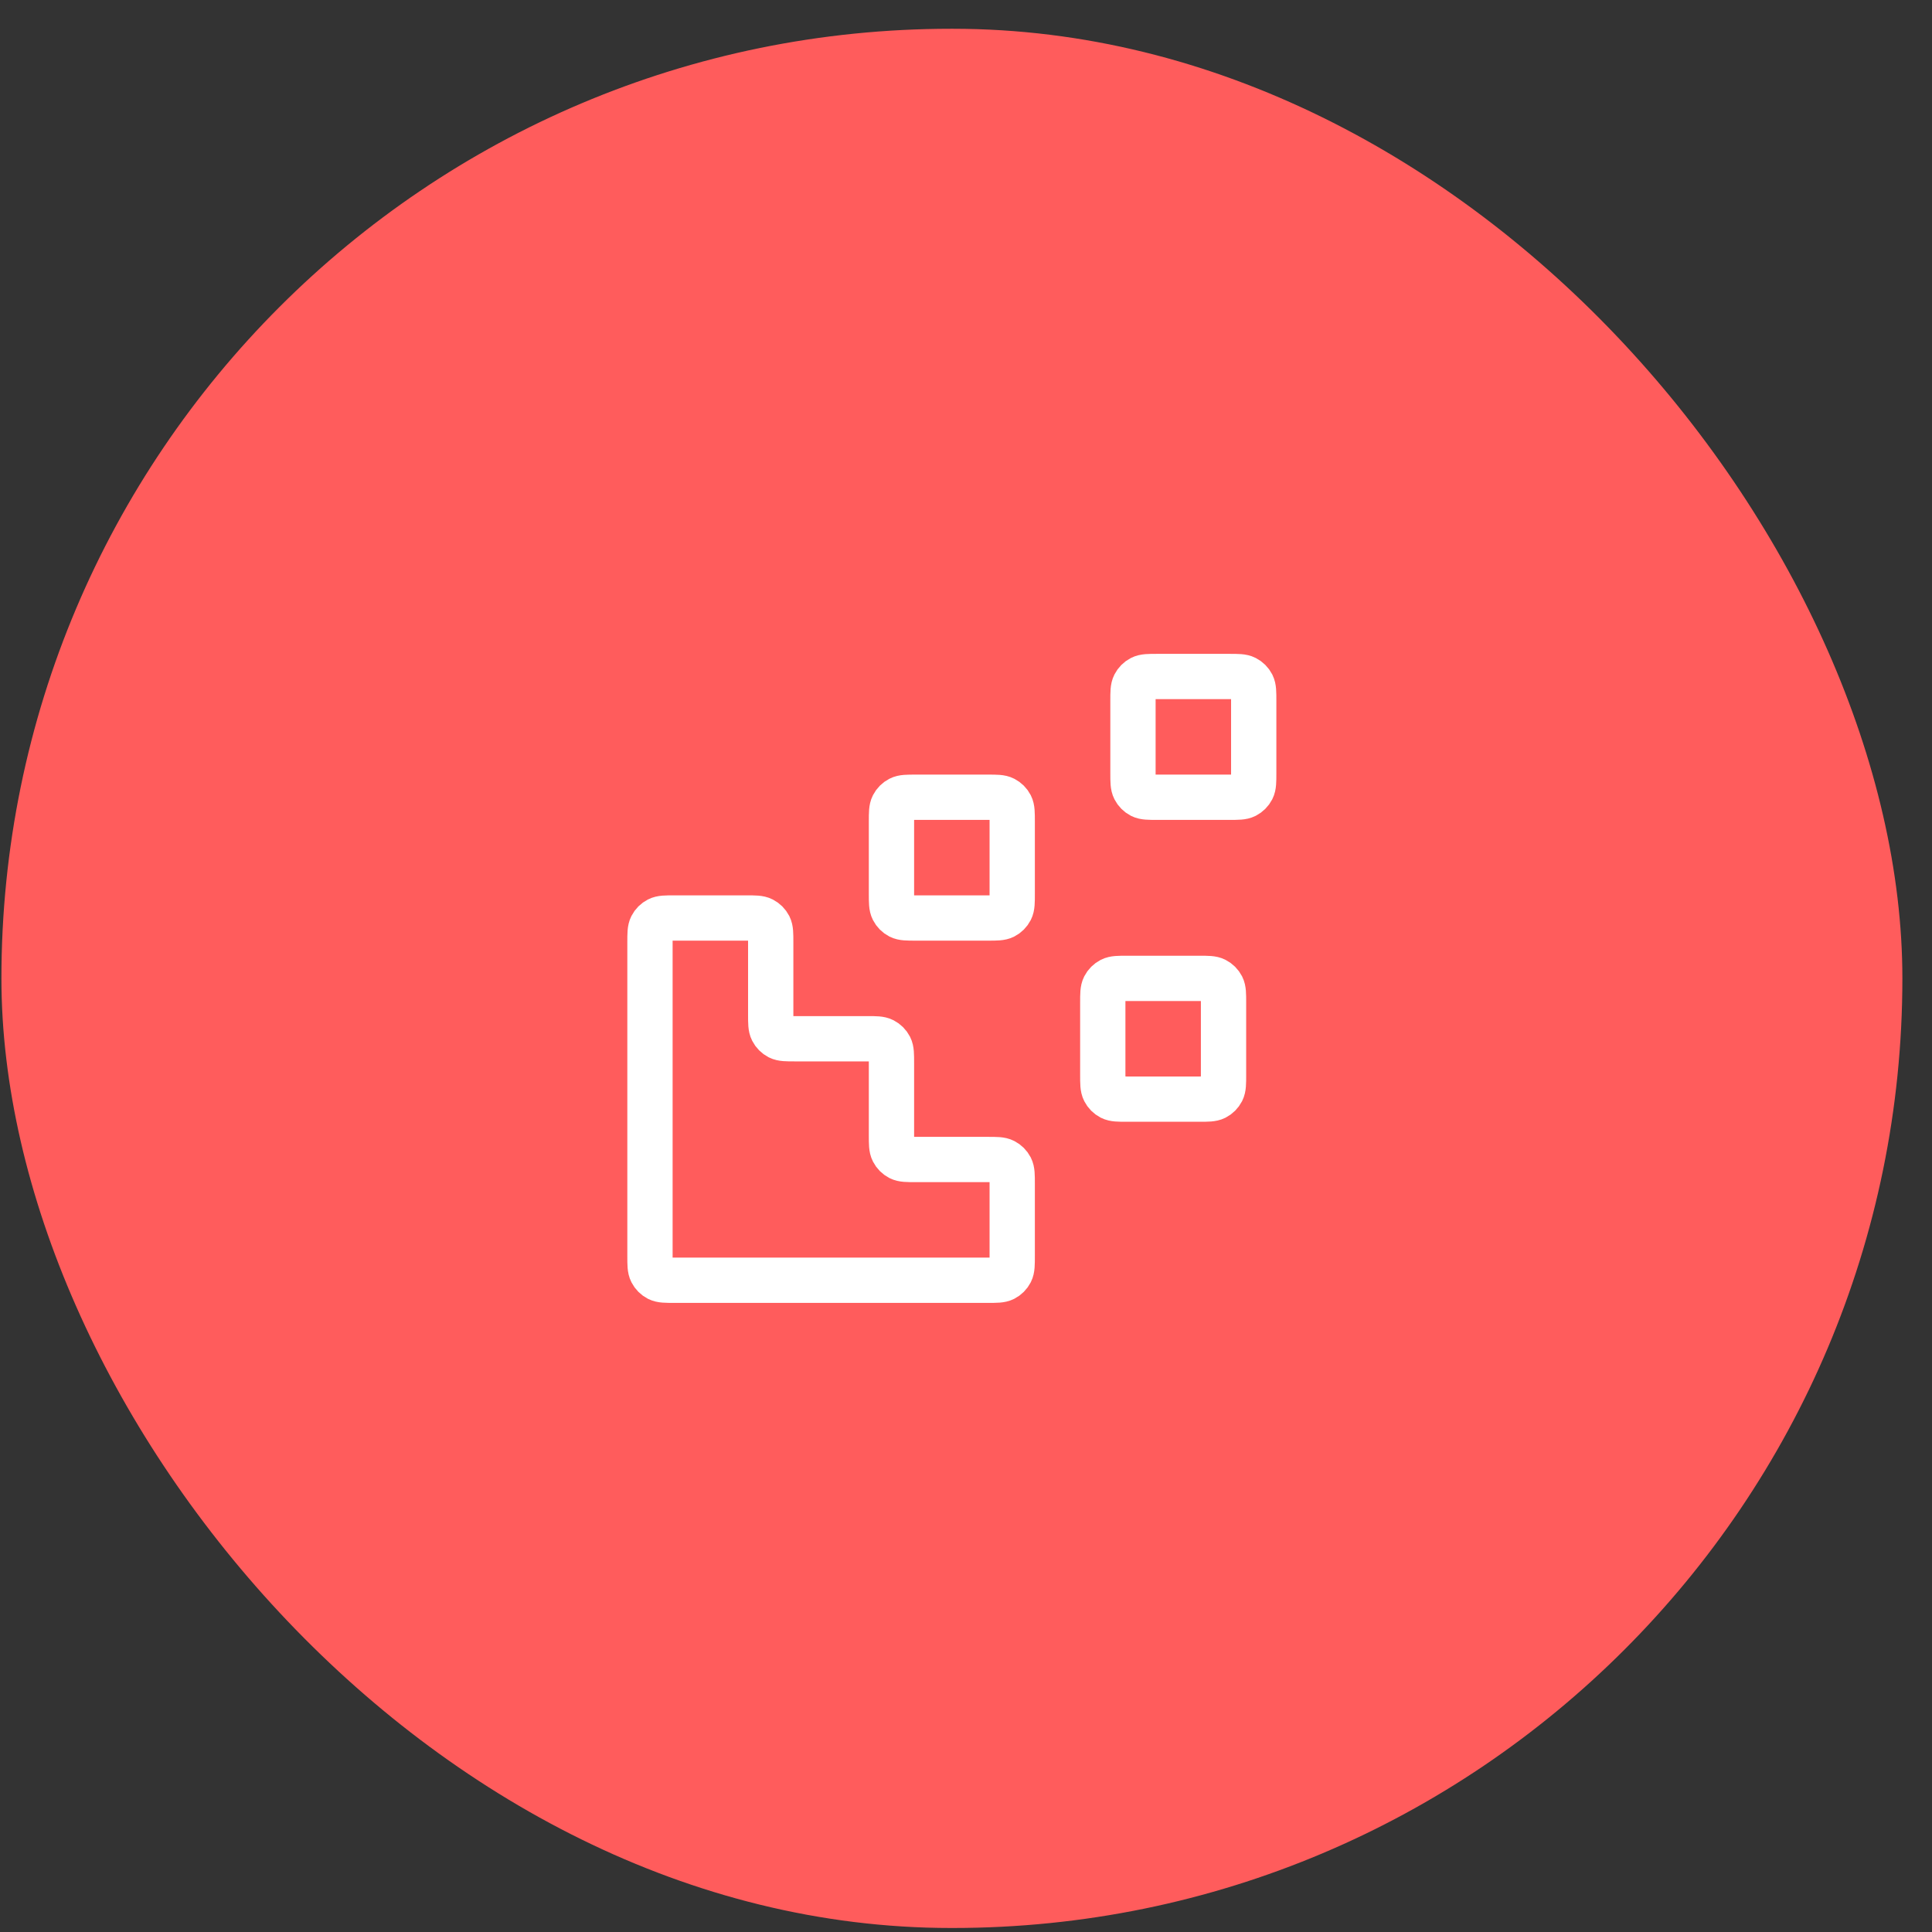<svg width="64" height="64" viewBox="0 0 64 64" fill="none" xmlns="http://www.w3.org/2000/svg">
<rect x="0" y="0" width="64" height="64" fill="#333333" stroke="none"/>
<rect x="0.047" y="0.953" width="62.972" height="62.914" rx="31.457" fill="#FF5C5C"/>
<path d="M22.331 42.41C22.051 42.41 21.911 42.41 21.804 42.356C21.71 42.308 21.634 42.231 21.586 42.137C21.531 42.03 21.531 41.89 21.531 41.61V31.21C21.531 30.93 21.531 30.79 21.586 30.683C21.634 30.589 21.71 30.513 21.804 30.465C21.911 30.41 22.051 30.41 22.331 30.41L24.731 30.41C25.011 30.41 25.151 30.41 25.258 30.465C25.352 30.513 25.429 30.589 25.477 30.683C25.531 30.79 25.531 30.93 25.531 31.21V33.61C25.531 33.89 25.531 34.03 25.586 34.137C25.634 34.231 25.71 34.308 25.804 34.356C25.911 34.41 26.051 34.41 26.331 34.41H28.731C29.011 34.41 29.151 34.41 29.258 34.465C29.352 34.513 29.429 34.589 29.477 34.683C29.531 34.79 29.531 34.93 29.531 35.21V37.61C29.531 37.89 29.531 38.03 29.586 38.137C29.634 38.231 29.71 38.308 29.804 38.356C29.911 38.41 30.051 38.41 30.331 38.41H32.731C33.011 38.41 33.151 38.41 33.258 38.465C33.352 38.513 33.429 38.589 33.477 38.683C33.531 38.79 33.531 38.93 33.531 39.21V41.61C33.531 41.89 33.531 42.03 33.477 42.137C33.429 42.231 33.352 42.308 33.258 42.356C33.151 42.41 33.011 42.41 32.731 42.41L22.331 42.41Z" stroke="white" stroke-width="1.5" stroke-linecap="round" stroke-linejoin="round"/>
<path d="M33.531 27.21C33.531 26.93 33.531 26.79 33.477 26.683C33.429 26.589 33.352 26.513 33.258 26.465C33.151 26.41 33.011 26.41 32.731 26.41H30.331C30.051 26.41 29.911 26.41 29.804 26.465C29.71 26.513 29.634 26.589 29.586 26.683C29.531 26.79 29.531 26.93 29.531 27.21V29.61C29.531 29.89 29.531 30.03 29.586 30.137C29.634 30.231 29.71 30.308 29.804 30.356C29.911 30.41 30.051 30.41 30.331 30.41H32.731C33.011 30.41 33.151 30.41 33.258 30.356C33.352 30.308 33.429 30.231 33.477 30.137C33.531 30.03 33.531 29.89 33.531 29.61V27.21Z" stroke="white" stroke-width="1.5" stroke-linecap="round" stroke-linejoin="round"/>
<path d="M40.531 33.21C40.531 32.93 40.531 32.79 40.477 32.683C40.429 32.589 40.352 32.513 40.258 32.465C40.151 32.41 40.011 32.41 39.731 32.41H37.331C37.051 32.41 36.911 32.41 36.804 32.465C36.71 32.513 36.634 32.589 36.586 32.683C36.531 32.79 36.531 32.93 36.531 33.21V35.61C36.531 35.89 36.531 36.03 36.586 36.137C36.634 36.231 36.71 36.308 36.804 36.356C36.911 36.41 37.051 36.41 37.331 36.41H39.731C40.011 36.41 40.151 36.41 40.258 36.356C40.352 36.308 40.429 36.231 40.477 36.137C40.531 36.03 40.531 35.89 40.531 35.61V33.21Z" stroke="white" stroke-width="1.5" stroke-linecap="round" stroke-linejoin="round"/>
<path d="M41.531 23.21C41.531 22.93 41.531 22.79 41.477 22.683C41.429 22.589 41.352 22.513 41.258 22.465C41.151 22.41 41.011 22.41 40.731 22.41H38.331C38.051 22.41 37.911 22.41 37.804 22.465C37.71 22.513 37.634 22.589 37.586 22.683C37.531 22.79 37.531 22.93 37.531 23.21V25.61C37.531 25.89 37.531 26.03 37.586 26.137C37.634 26.231 37.71 26.308 37.804 26.356C37.911 26.41 38.051 26.41 38.331 26.41H40.731C41.011 26.41 41.151 26.41 41.258 26.356C41.352 26.308 41.429 26.231 41.477 26.137C41.531 26.03 41.531 25.89 41.531 25.61V23.21Z" stroke="white" stroke-width="1.5" stroke-linecap="round" stroke-linejoin="round"/>
</svg>

